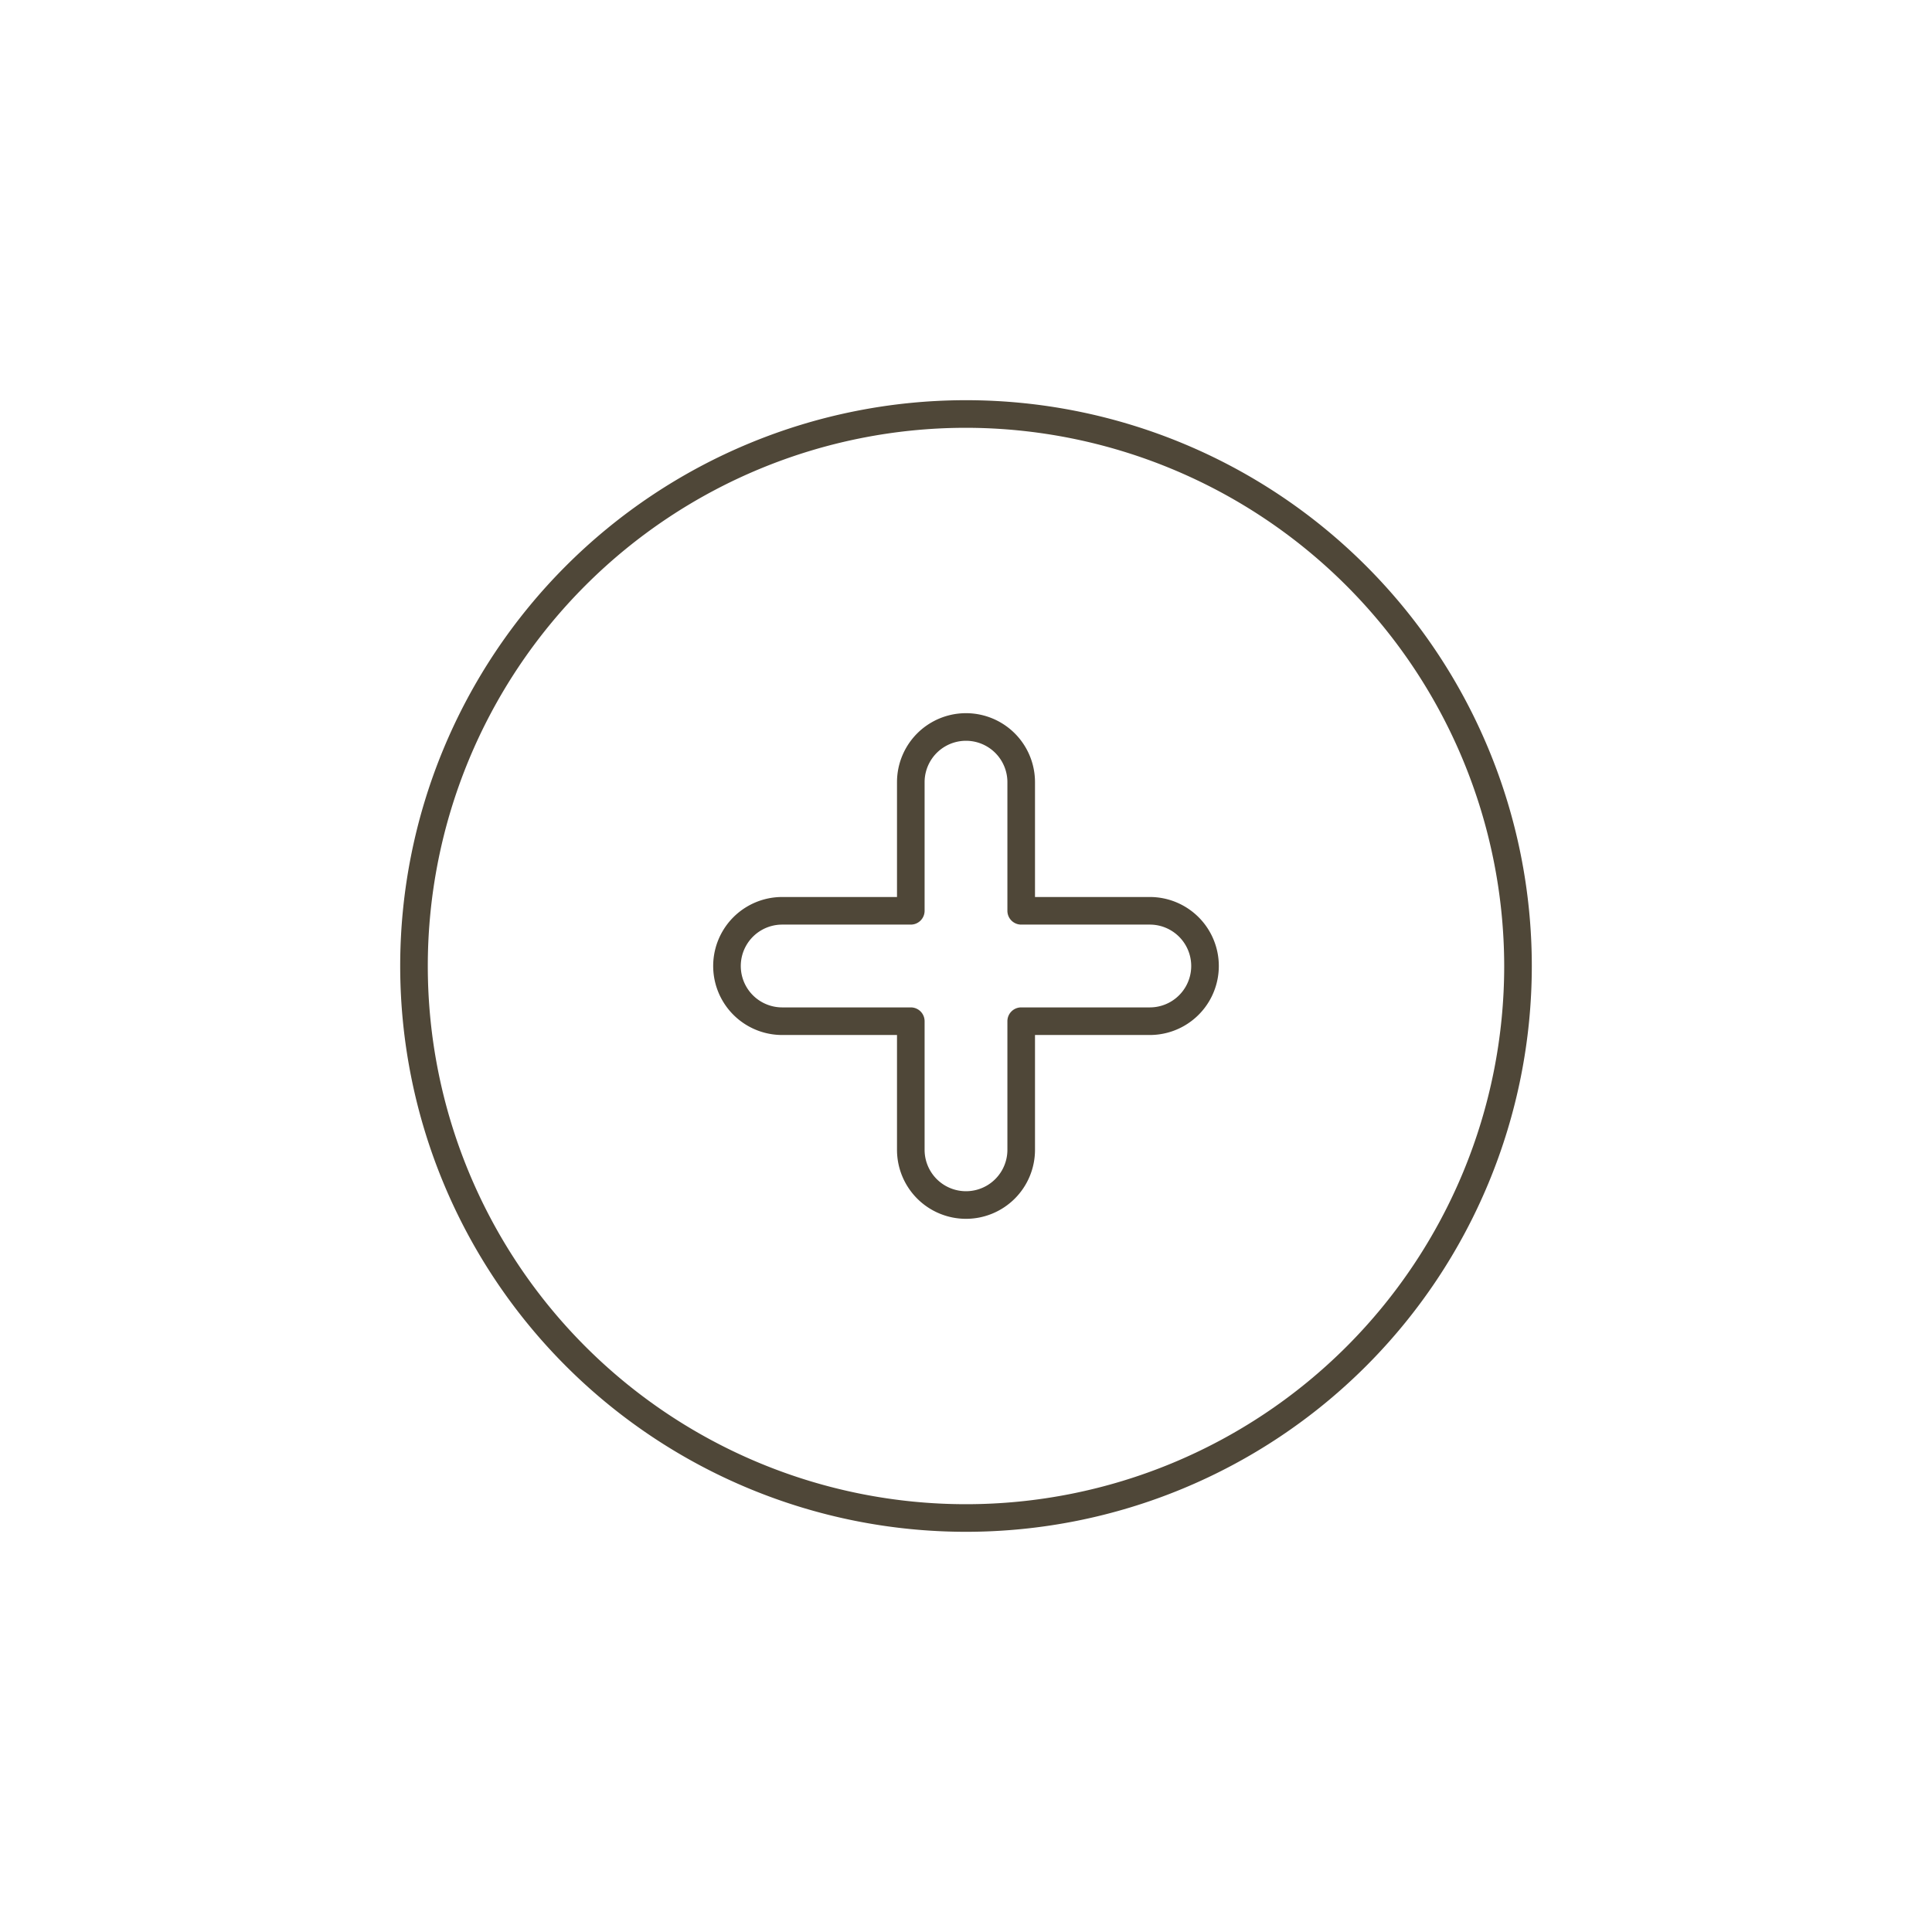 <svg id="Layer_1" data-name="Layer 1" xmlns="http://www.w3.org/2000/svg" viewBox="0 0 140 140"><defs><style>.cls-1{fill:#4f4738;}</style></defs><path class="cls-1" d="M70,111a41,41,0,1,1,41-41A41,41,0,0,1,70,111Zm0-80a39,39,0,1,0,39,39A39.05,39.05,0,0,0,70,31Z"/><path class="cls-1" d="M70,88.32a5,5,0,0,1-5-5V75H56.68a5,5,0,0,1,0-10H65V56.68a5,5,0,0,1,10,0V65h8.32a5,5,0,0,1,0,10H75v8.32A5,5,0,0,1,70,88.32ZM56.68,67a3,3,0,0,0,0,6H66a1,1,0,0,1,1,1v9.32a3,3,0,0,0,6,0V74a1,1,0,0,1,1-1h9.32a3,3,0,0,0,0-6H74a1,1,0,0,1-1-1V56.68a3,3,0,0,0-6,0V66a1,1,0,0,1-1,1Z"/></svg>